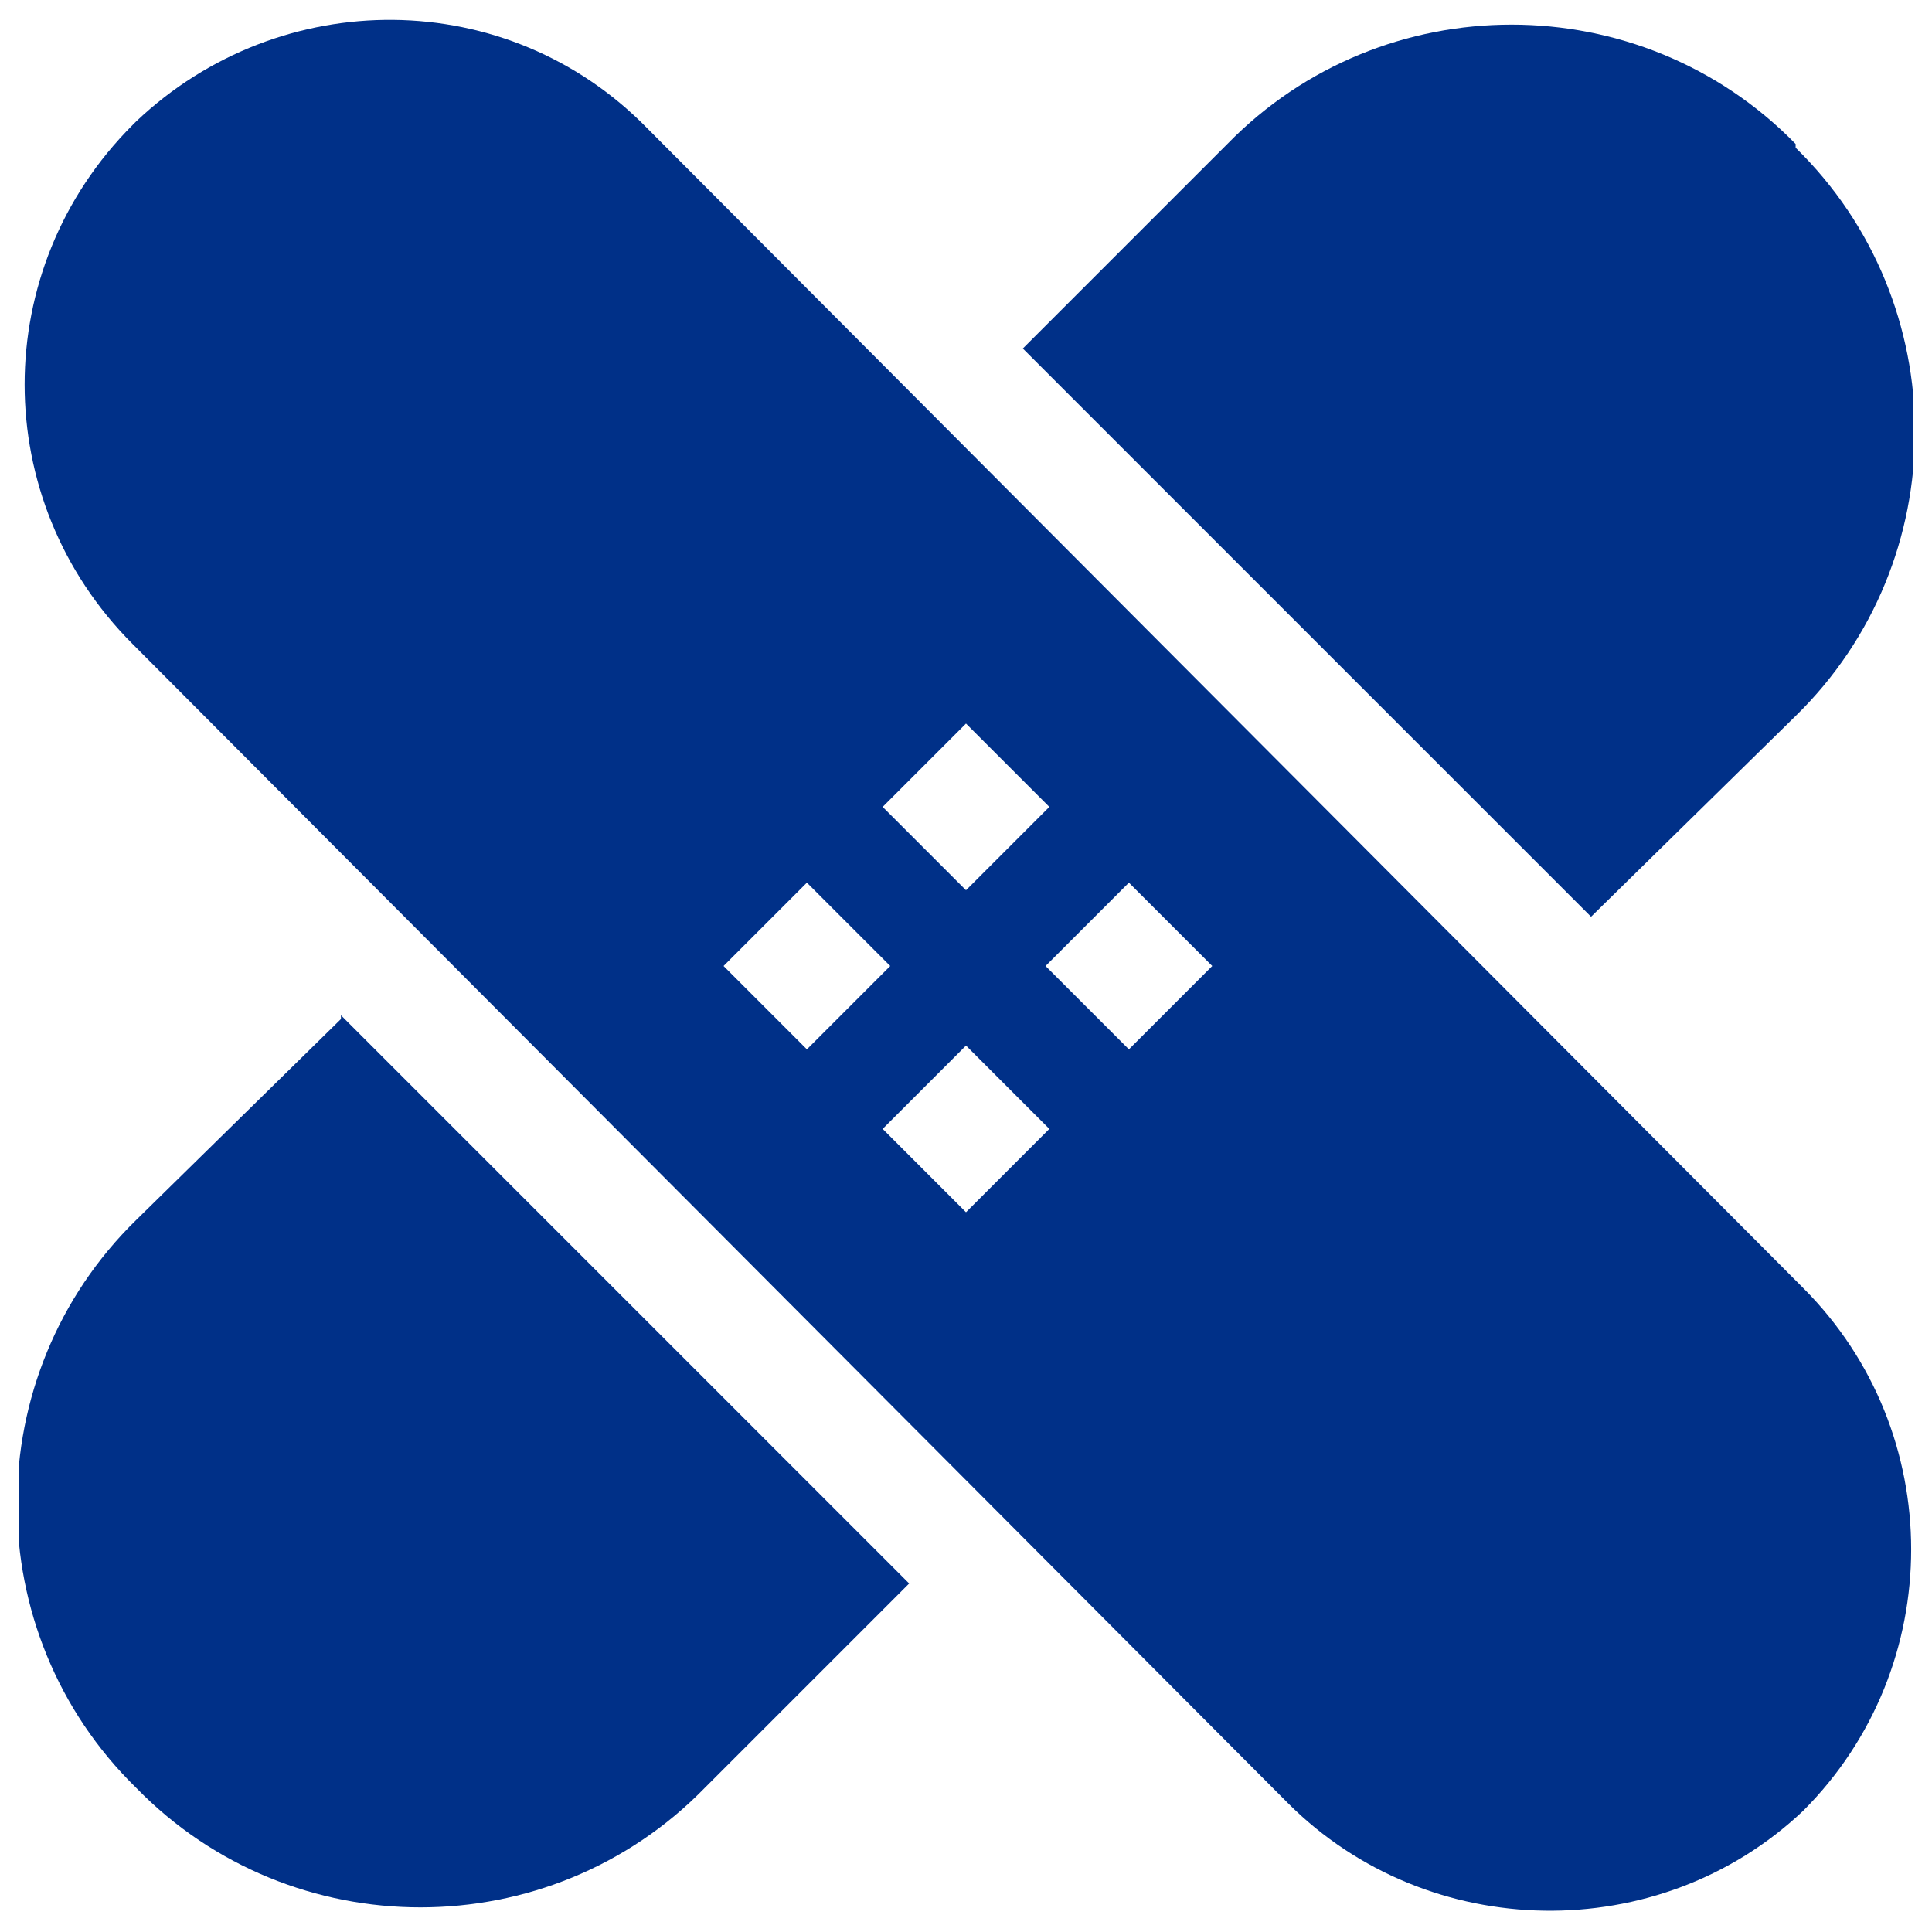 <?xml version="1.0" encoding="UTF-8"?>
<svg id="Capa_1" data-name="Capa 1" xmlns="http://www.w3.org/2000/svg" version="1.1" xmlns:xlink="http://www.w3.org/1999/xlink" viewBox="0 0 51 51">
  <defs>
    <style>
      .cls-1 {
        fill: none;
      }

      .cls-1, .cls-2 {
        stroke-width: 0px;
      }

      .cls-3 {
        clip-path: url(#clippath);
      }

      .cls-2 {
        fill: #003088;
      }
    </style>
    <clipPath id="clippath">
      <rect class="cls-1" x=".5" y=".5" width="50" height="50"/>
    </clipPath>
  </defs>
  <g class="cls-3">
    <g id="Grupo_487" data-name="Grupo 487">
      <path id="Trazado_106" data-name="Trazado 106" class="cls-2" d="M47.6,34L17.1,3.4C13.4-.4,7.4-.4,3.6,3.2c0,0,0,0-.1.1-3.8,3.8-3.8,9.9,0,13.7l30.5,30.6c3.7,3.7,9.8,3.8,13.6.2,0,0,0,0,0,0h0c3.8-3.8,3.8-10,0-13.8M25.5,19.1l2.2,2.2-2.2,2.2-2.2-2.2,2.2-2.2ZM19.1,25.5l2.2-2.2,2.2,2.2-2.2,2.2-2.2-2.2ZM25.5,32l-2.2-2.2,2.2-2.2,2.2,2.2-2.2,2.2ZM29.8,27.7l-2.2-2.2,2.2-2.2,2.2,2.2-2.2,2.2Z"/>
      <path id="Trazado_107" data-name="Trazado 107" class="cls-2" d="M9,26.9l-5.4,5.3c-4.2,4.1-4.2,10.9,0,15,4.1,4.2,10.9,4.2,15,0h0l5.4-5.4-15-15Z"/>
      <path id="Trazado_108" data-name="Trazado 108" class="cls-2" d="M47.4,3.8c-4.1-4.2-10.9-4.2-15,0l-5.4,5.4,15,15,5.4-5.3c4.2-4.1,4.2-10.9,0-15"/>
    </g>
  </g>
</svg>